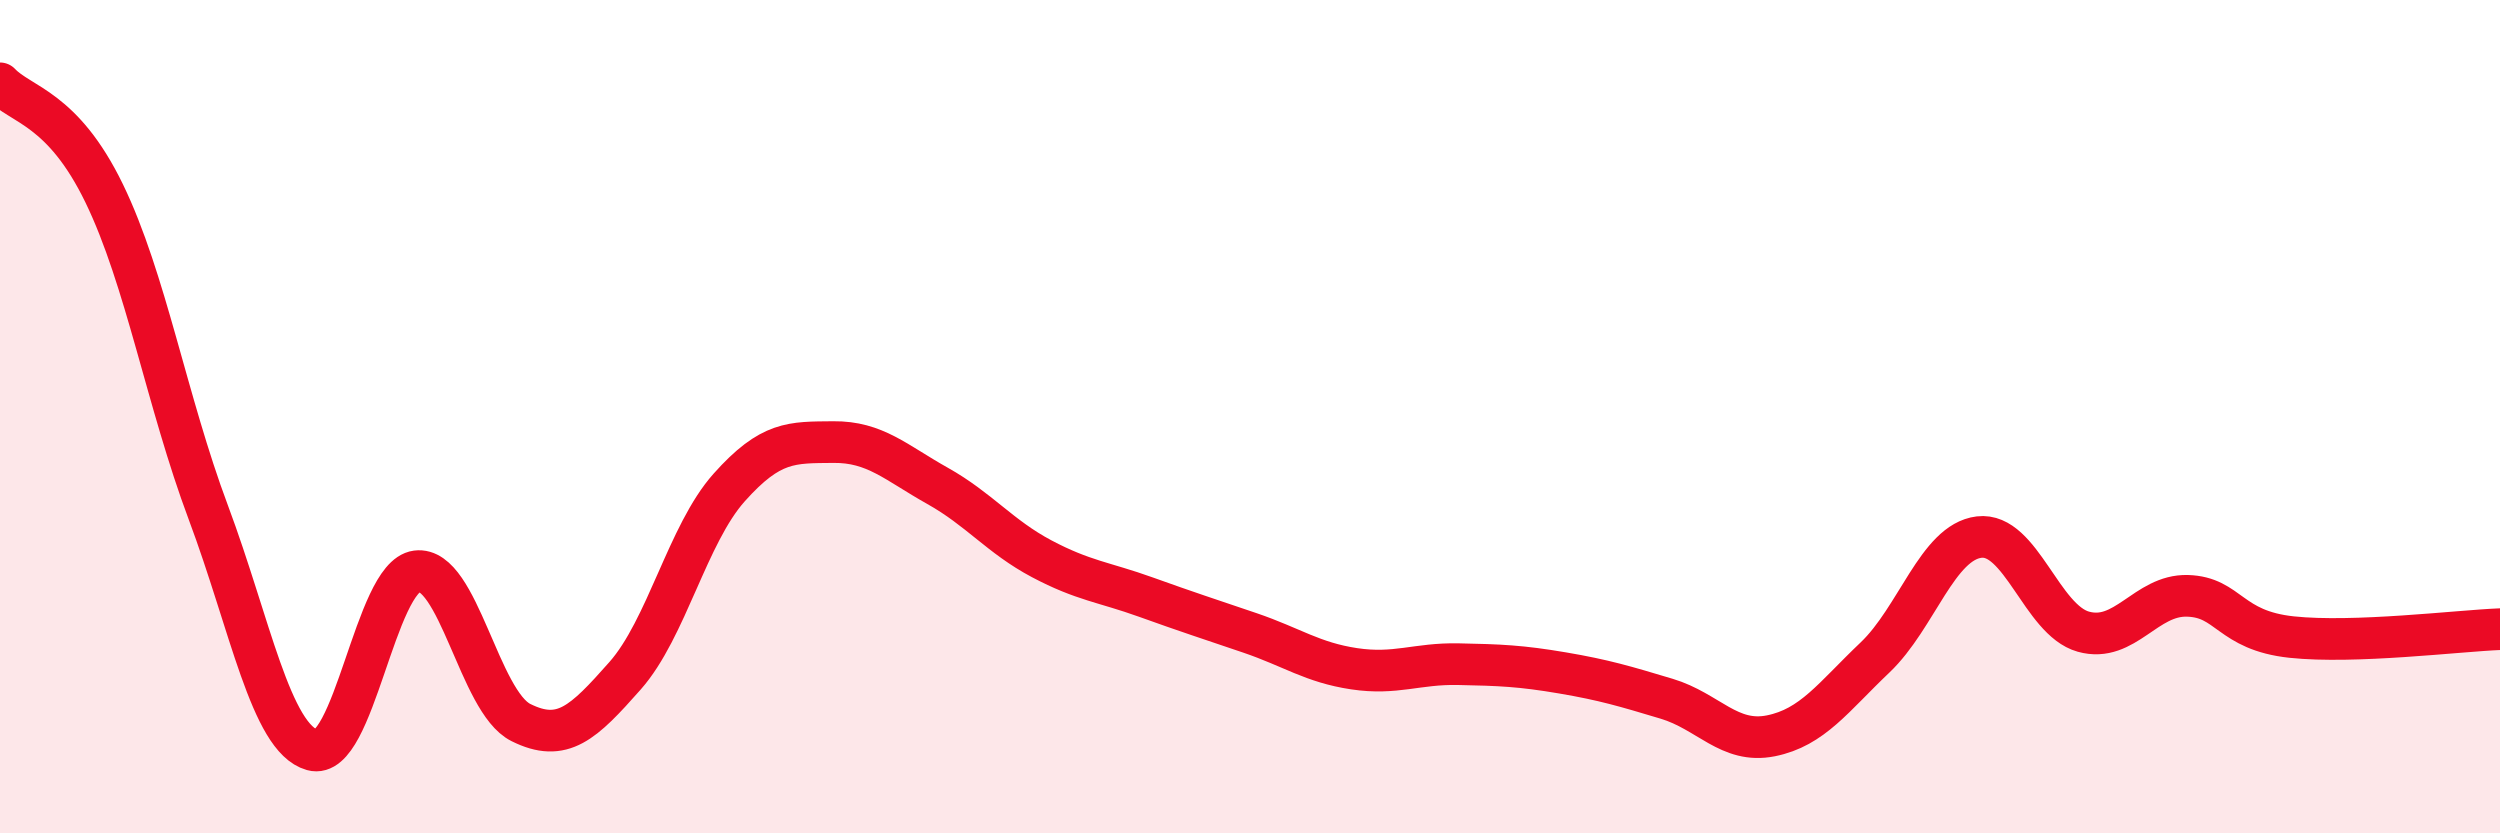 
    <svg width="60" height="20" viewBox="0 0 60 20" xmlns="http://www.w3.org/2000/svg">
      <path
        d="M 0,2 C 0.5,2.53 1.5,2.58 2.5,4.64 C 3.5,6.7 4,9.63 5,12.3 C 6,14.97 6.5,17.72 7.5,18 C 8.5,18.28 9,13.84 10,13.71 C 11,13.58 11.5,16.84 12.5,17.34 C 13.5,17.84 14,17.35 15,16.22 C 16,15.09 16.5,12.82 17.5,11.7 C 18.5,10.58 19,10.62 20,10.61 C 21,10.6 21.5,11.1 22.5,11.66 C 23.5,12.22 24,12.88 25,13.41 C 26,13.94 26.5,13.97 27.5,14.33 C 28.5,14.69 29,14.85 30,15.19 C 31,15.53 31.5,15.9 32.5,16.05 C 33.5,16.2 34,15.92 35,15.94 C 36,15.96 36.5,15.98 37.5,16.15 C 38.5,16.32 39,16.47 40,16.77 C 41,17.07 41.5,17.86 42.5,17.66 C 43.5,17.46 44,16.73 45,15.78 C 46,14.83 46.5,13.01 47.5,12.89 C 48.5,12.77 49,14.88 50,15.16 C 51,15.44 51.5,14.27 52.5,14.3 C 53.5,14.33 53.5,15.13 55,15.29 C 56.5,15.45 59,15.14 60,15.1L60 20L0 20Z"
        fill="#EB0A25"
        opacity="0.1"
        stroke-linecap="round"
        stroke-linejoin="round"
      />
      <path
        d="M 0,2 C 0.5,2.53 1.5,2.58 2.5,4.64 C 3.5,6.7 4,9.63 5,12.3 C 6,14.97 6.5,17.72 7.5,18 C 8.5,18.28 9,13.84 10,13.71 C 11,13.58 11.5,16.84 12.5,17.34 C 13.5,17.84 14,17.35 15,16.22 C 16,15.09 16.5,12.82 17.5,11.7 C 18.5,10.58 19,10.62 20,10.61 C 21,10.6 21.5,11.1 22.5,11.66 C 23.5,12.22 24,12.88 25,13.41 C 26,13.94 26.5,13.97 27.5,14.33 C 28.5,14.69 29,14.85 30,15.19 C 31,15.53 31.5,15.9 32.5,16.05 C 33.5,16.2 34,15.92 35,15.94 C 36,15.96 36.5,15.98 37.5,16.15 C 38.5,16.32 39,16.47 40,16.77 C 41,17.07 41.5,17.86 42.5,17.66 C 43.5,17.46 44,16.73 45,15.78 C 46,14.83 46.5,13.01 47.5,12.89 C 48.5,12.77 49,14.88 50,15.16 C 51,15.44 51.5,14.27 52.5,14.3 C 53.5,14.33 53.5,15.13 55,15.29 C 56.5,15.45 59,15.14 60,15.1"
        stroke="#EB0A25"
        stroke-width="1"
        fill="none"
        stroke-linecap="round"
        stroke-linejoin="round"
      />
    </svg>
  